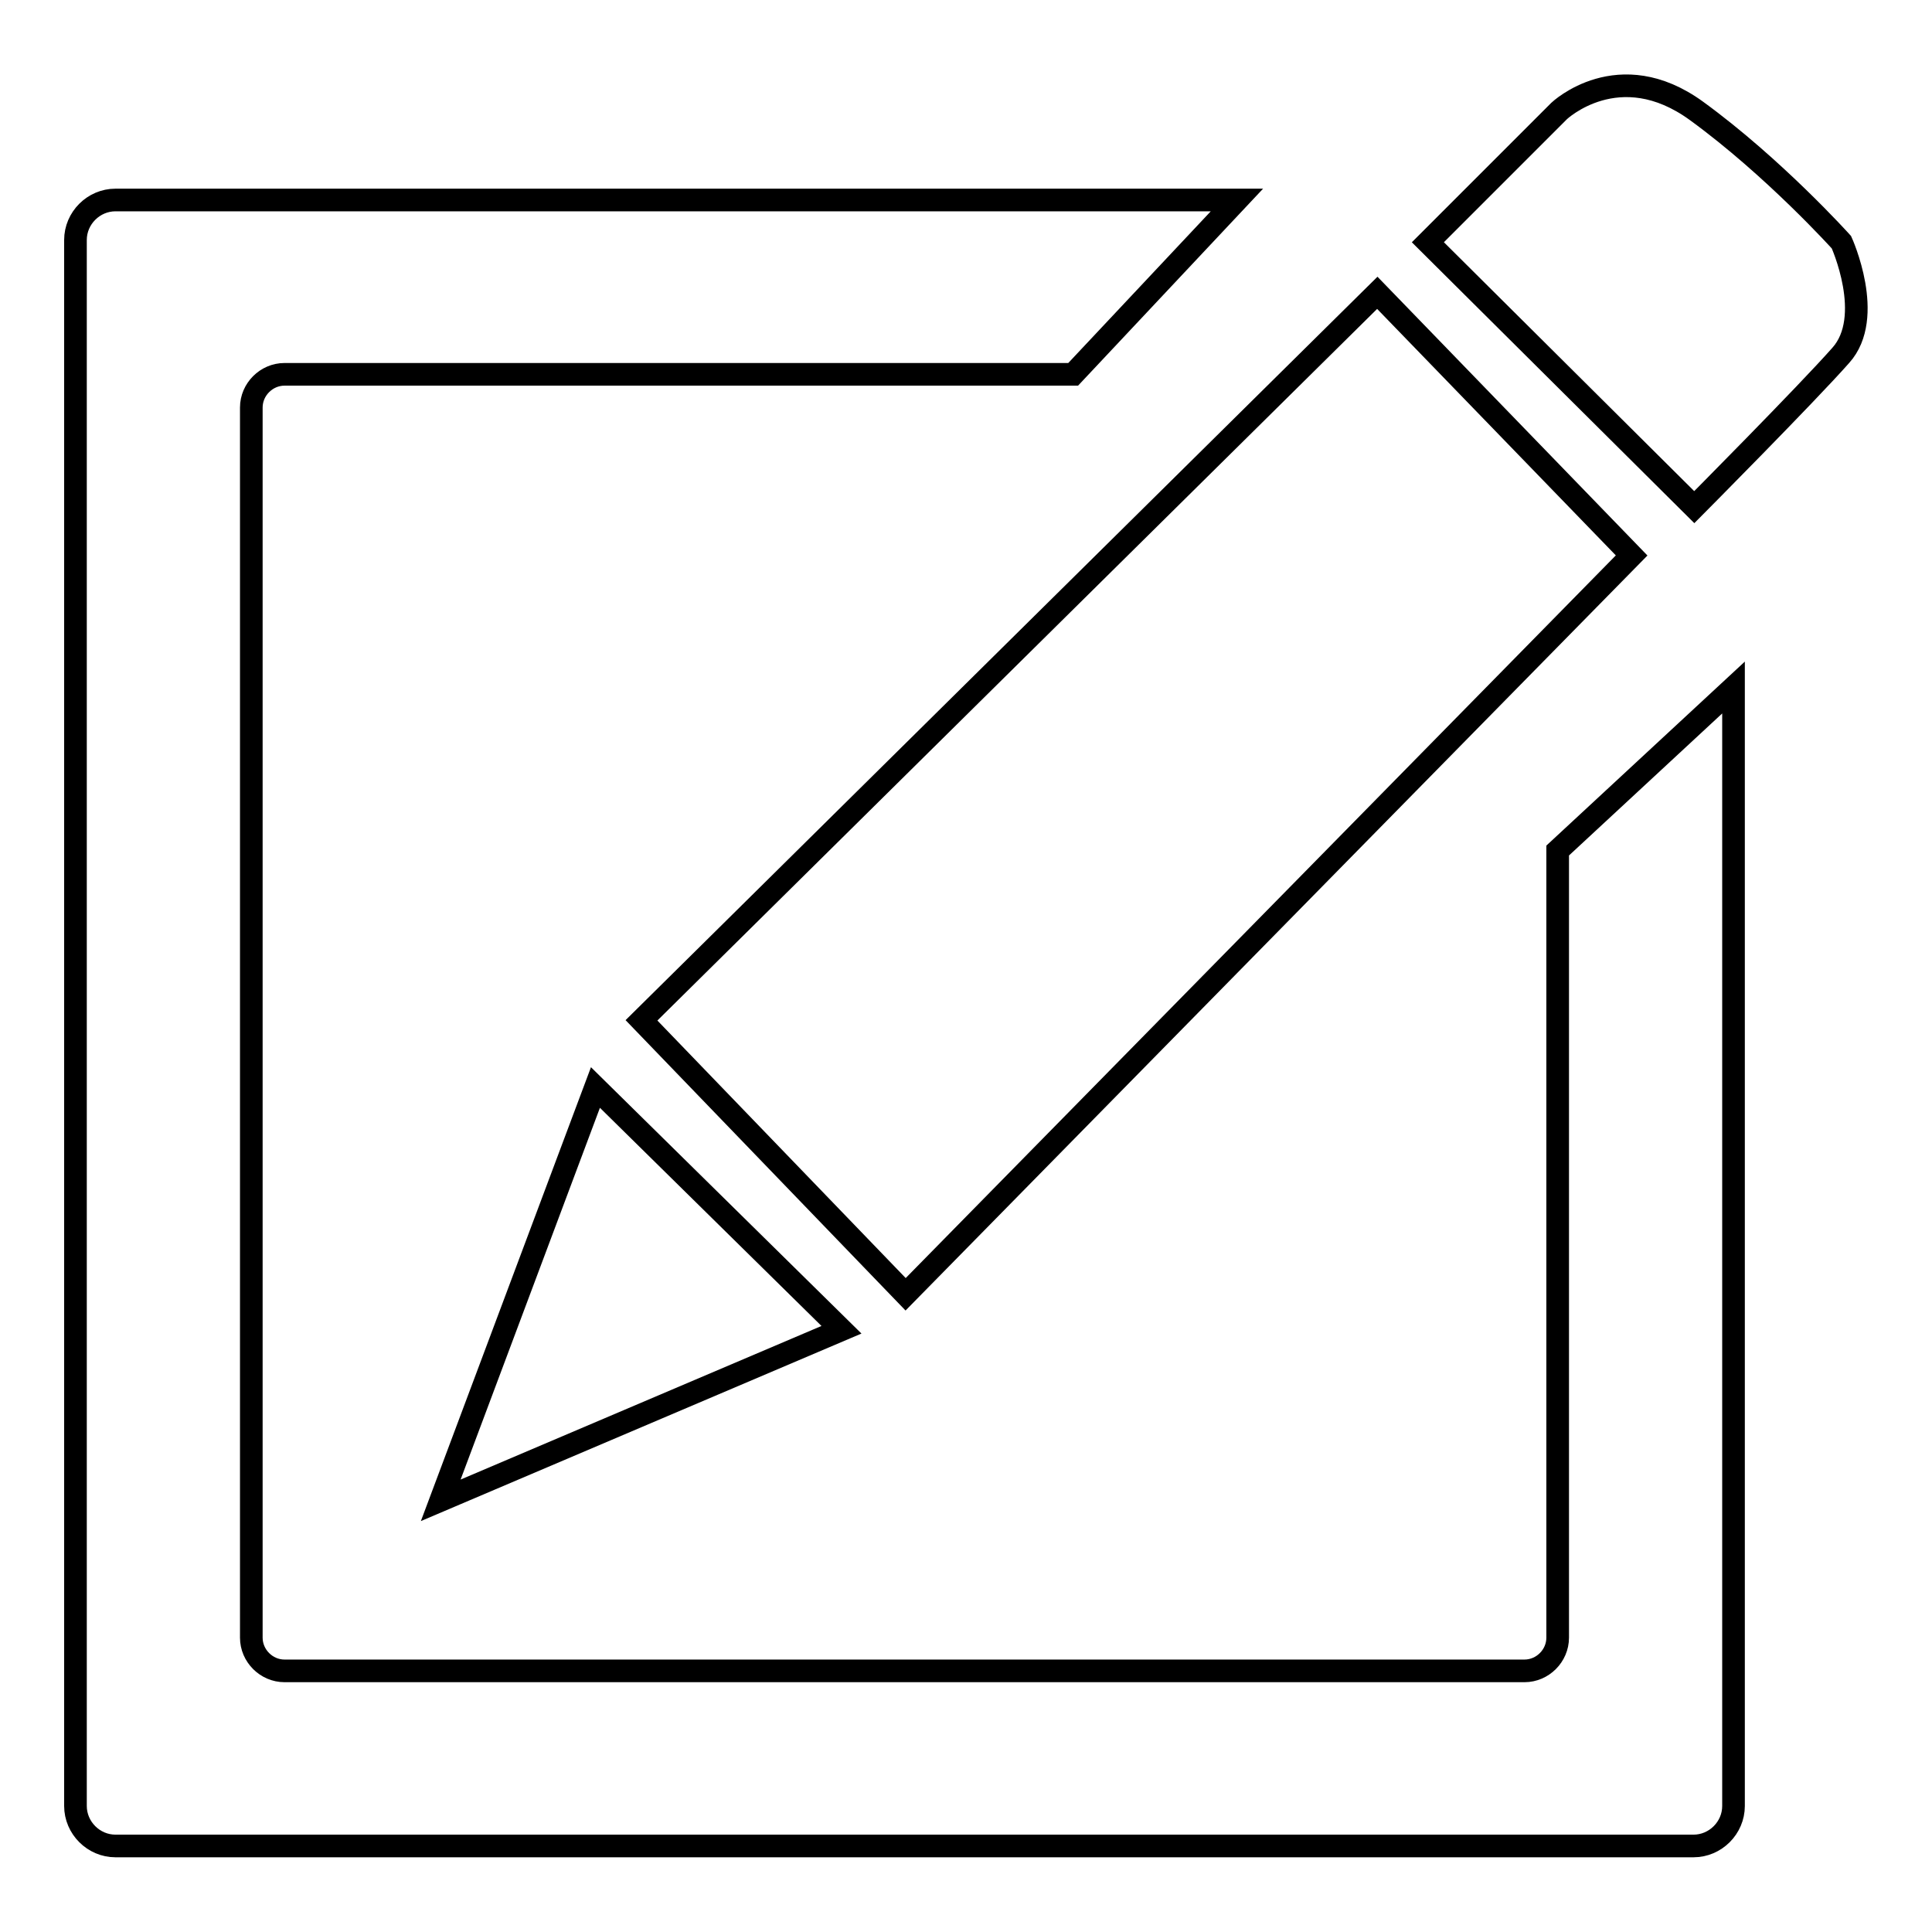 <?xml version="1.0" encoding="utf-8"?>
<!-- Svg Vector Icons : http://www.onlinewebfonts.com/icon -->
<!DOCTYPE svg PUBLIC "-//W3C//DTD SVG 1.1//EN" "http://www.w3.org/Graphics/SVG/1.1/DTD/svg11.dtd">
<svg version="1.1" xmlns="http://www.w3.org/2000/svg" xmlns:xlink="http://www.w3.org/1999/xlink" x="0px" y="0px" viewBox="0 0 256 256" enable-background="new 0 0 256 256" xml:space="preserve">
<g><g><path stroke-width="3" fill-opacity="0" stroke="#000000"  d="M58.4,198.8l53.1-22.6l-32.6-32.1L58.4,198.8L58.4,198.8z M216.2,73.6l-33.7-34.8L85,135.2l35,36.3L216.2,73.6L216.2,73.6z M244,32.1c0,0-8.9-9.9-19.2-17.4c-10.3-7.5-18.2,0-18.2,0l-17.4,17.4l35.3,35.1c0,0,14.9-15,19.4-20.1C248.5,42,244,32.1,244,32.1L244,32.1L244,32.1z M206.4,217c0,2.4-2,4.4-4.4,4.4H37.7c-2.4,0-4.4-2-4.4-4.4V54c0-2.4,2-4.4,4.4-4.4h104.5l21.7-23.1H15.3c-2.9,0-5.3,2.4-5.3,5.3v207.5c0,2.9,2.4,5.3,5.3,5.3h209.1c2.9,0,5.3-2.4,5.3-5.3V91.1l-23.3,21.6V217L206.4,217L206.4,217z"/></g></g>
</svg>